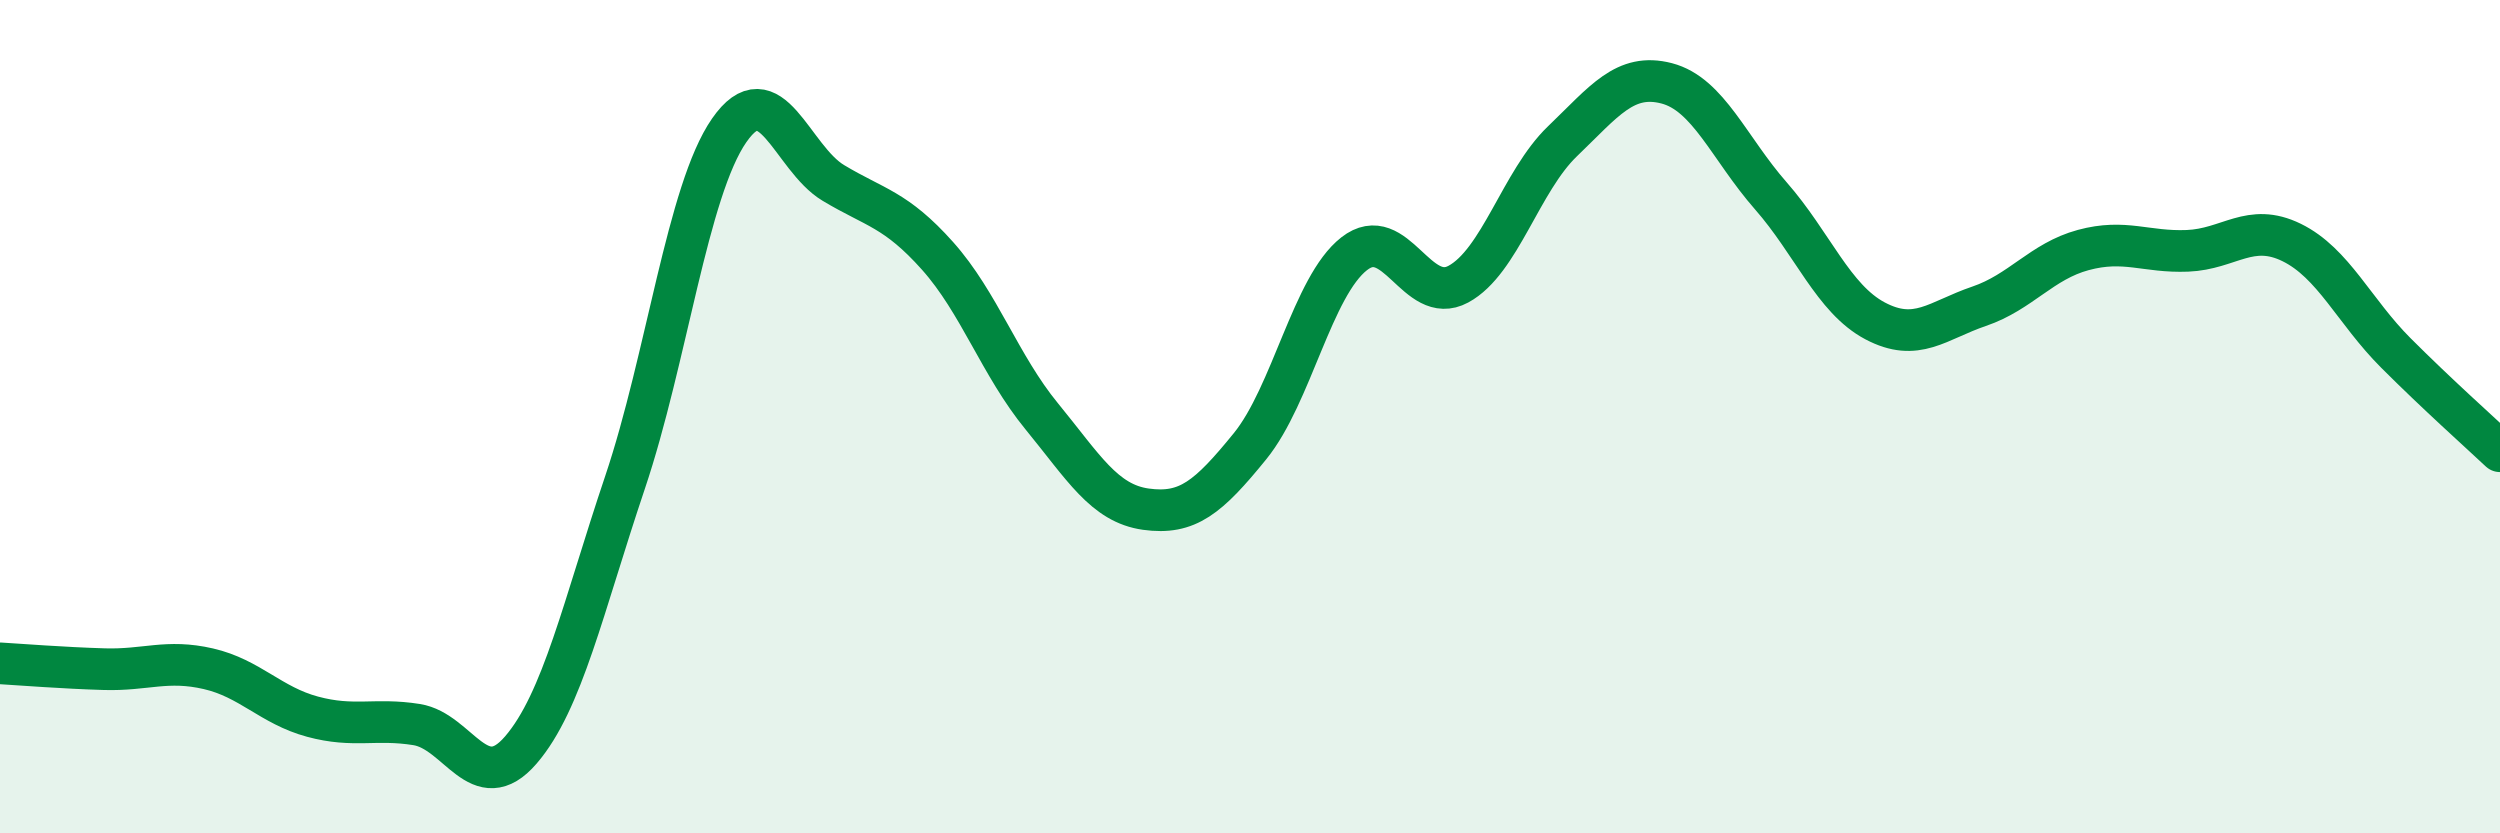 
    <svg width="60" height="20" viewBox="0 0 60 20" xmlns="http://www.w3.org/2000/svg">
      <path
        d="M 0,15.92 C 0.5,15.95 1.5,16.03 2.5,16.06 C 3.5,16.09 4,15.82 5,16.05 C 6,16.28 6.5,16.93 7.5,17.2 C 8.5,17.47 9,17.23 10,17.39 C 11,17.55 11.5,19.16 12.5,18 C 13.5,16.84 14,14.55 15,11.58 C 16,8.61 16.5,4.57 17.5,3.13 C 18.5,1.69 19,3.79 20,4.39 C 21,4.99 21.5,5.02 22.5,6.14 C 23.5,7.26 24,8.77 25,9.99 C 26,11.21 26.5,12.08 27.5,12.22 C 28.5,12.36 29,11.94 30,10.71 C 31,9.48 31.5,6.87 32.5,6.09 C 33.5,5.31 34,7.36 35,6.82 C 36,6.28 36.5,4.35 37.5,3.39 C 38.5,2.43 39,1.74 40,2 C 41,2.26 41.5,3.56 42.5,4.7 C 43.5,5.84 44,7.17 45,7.7 C 46,8.23 46.5,7.69 47.5,7.35 C 48.5,7.01 49,6.27 50,6 C 51,5.73 51.5,6.06 52.5,6.02 C 53.5,5.98 54,5.33 55,5.82 C 56,6.31 56.5,7.47 57.5,8.47 C 58.5,9.47 59.5,10.36 60,10.83L60 20L0 20Z"
        fill="#008740"
        opacity="0.1"
        stroke-linecap="round"
        stroke-linejoin="round"
      />
      <path
        d="M 0,15.92 C 0.5,15.95 1.5,16.03 2.5,16.06 C 3.5,16.09 4,15.82 5,16.05 C 6,16.28 6.5,16.93 7.5,17.2 C 8.5,17.47 9,17.23 10,17.39 C 11,17.55 11.5,19.16 12.5,18 C 13.5,16.84 14,14.55 15,11.58 C 16,8.61 16.5,4.57 17.5,3.13 C 18.5,1.69 19,3.79 20,4.39 C 21,4.99 21.5,5.02 22.5,6.14 C 23.5,7.26 24,8.77 25,9.99 C 26,11.21 26.5,12.08 27.5,12.22 C 28.5,12.36 29,11.94 30,10.71 C 31,9.48 31.5,6.87 32.5,6.09 C 33.5,5.31 34,7.36 35,6.82 C 36,6.28 36.5,4.35 37.5,3.39 C 38.5,2.43 39,1.74 40,2 C 41,2.26 41.5,3.56 42.5,4.7 C 43.5,5.84 44,7.17 45,7.7 C 46,8.23 46.5,7.69 47.5,7.35 C 48.5,7.01 49,6.27 50,6 C 51,5.73 51.5,6.06 52.5,6.02 C 53.5,5.98 54,5.33 55,5.82 C 56,6.31 56.5,7.47 57.5,8.47 C 58.5,9.47 59.5,10.36 60,10.83"
        stroke="#008740"
        stroke-width="1"
        fill="none"
        stroke-linecap="round"
        stroke-linejoin="round"
      />
    </svg>
  